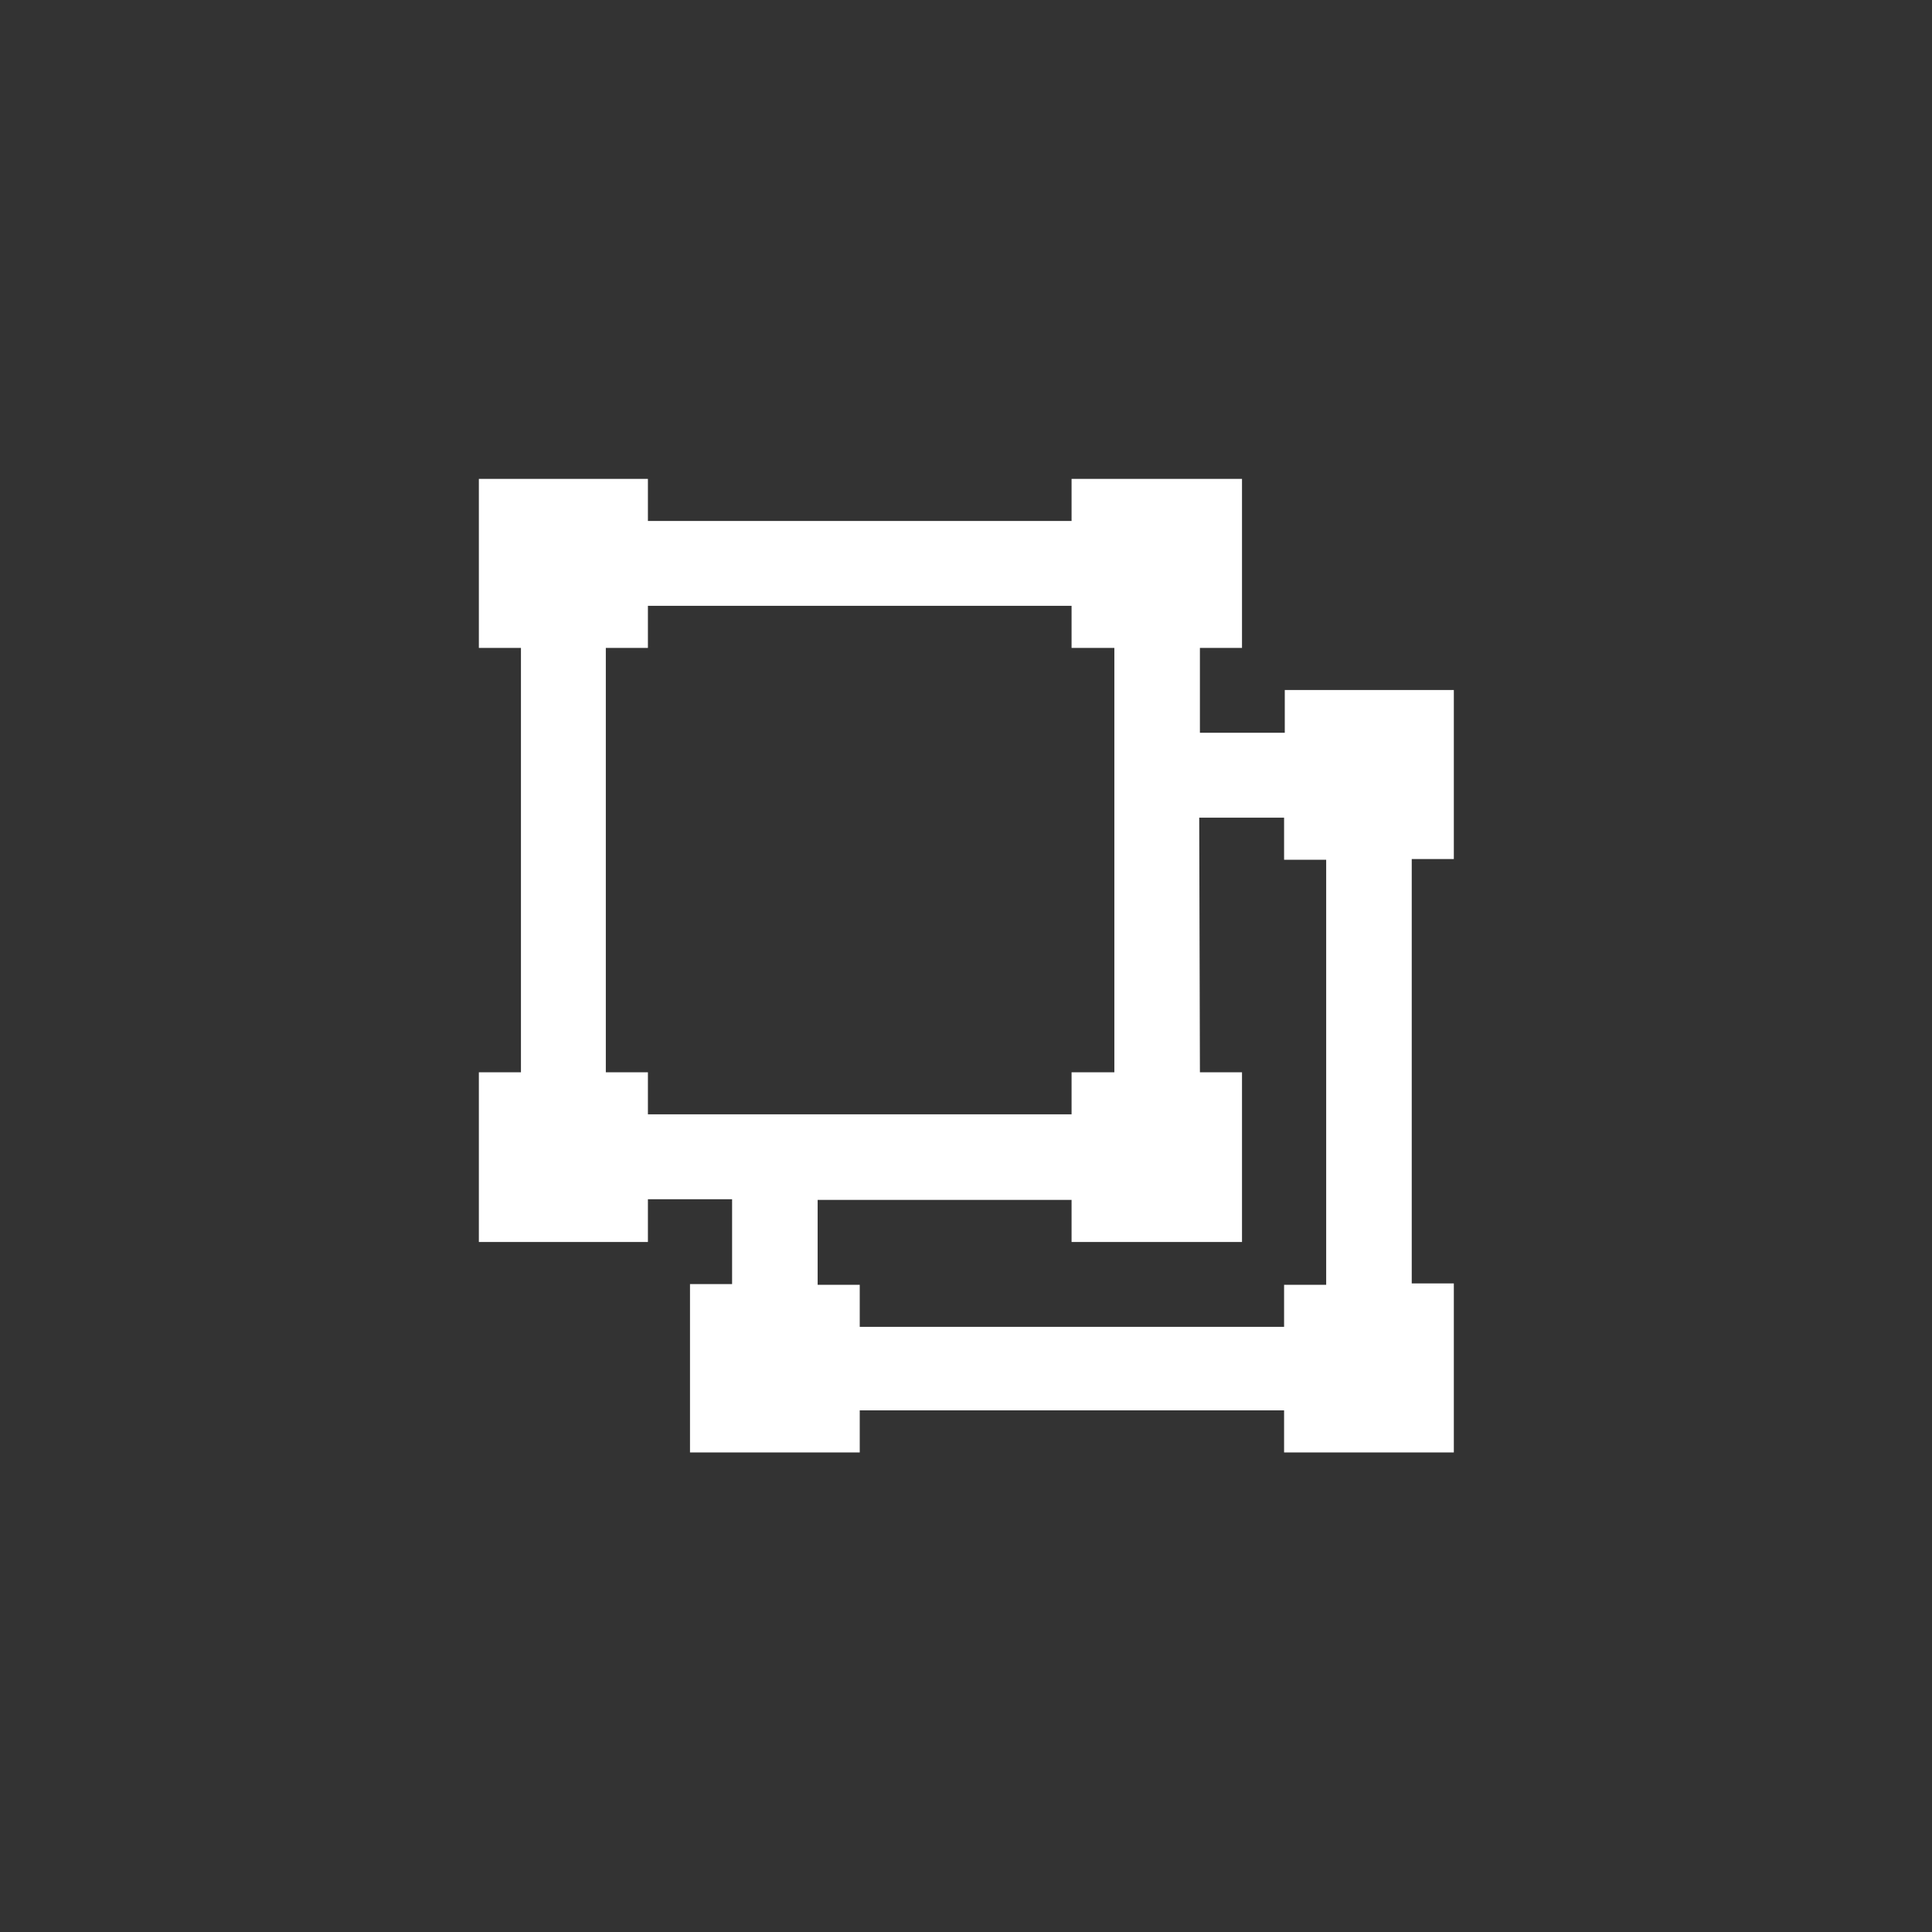 <svg id="Layer_1" data-name="Layer 1" xmlns="http://www.w3.org/2000/svg" viewBox="0 0 28 28"><rect x="0" y="0" width="28" height="28" fill="#333333" stroke="none"/><defs><style>.cls-1{fill:#fff;}</style></defs><path class="cls-1" d="M9.39,6.94v.61h6.14V6.94H18V9.39h-.61v1.23h1.23V10h2.45v2.45h-.61v6.15h.61v2.45H18.61v-.61H12.46v.61H10V18.61h.61V17.38H9.39V18H6.94V15.54h.61V9.39H6.94V6.94Zm0,2.45H8.78v6.15h.61v.61h6.14v-.61h.62V9.39h-.62V8.78H9.39Zm8,6.15H18V18H15.53v-.61H11.85v1.23h.61v.61h6.15v-.61h.61V12.46h-.61v-.61H17.38Z"/></svg>